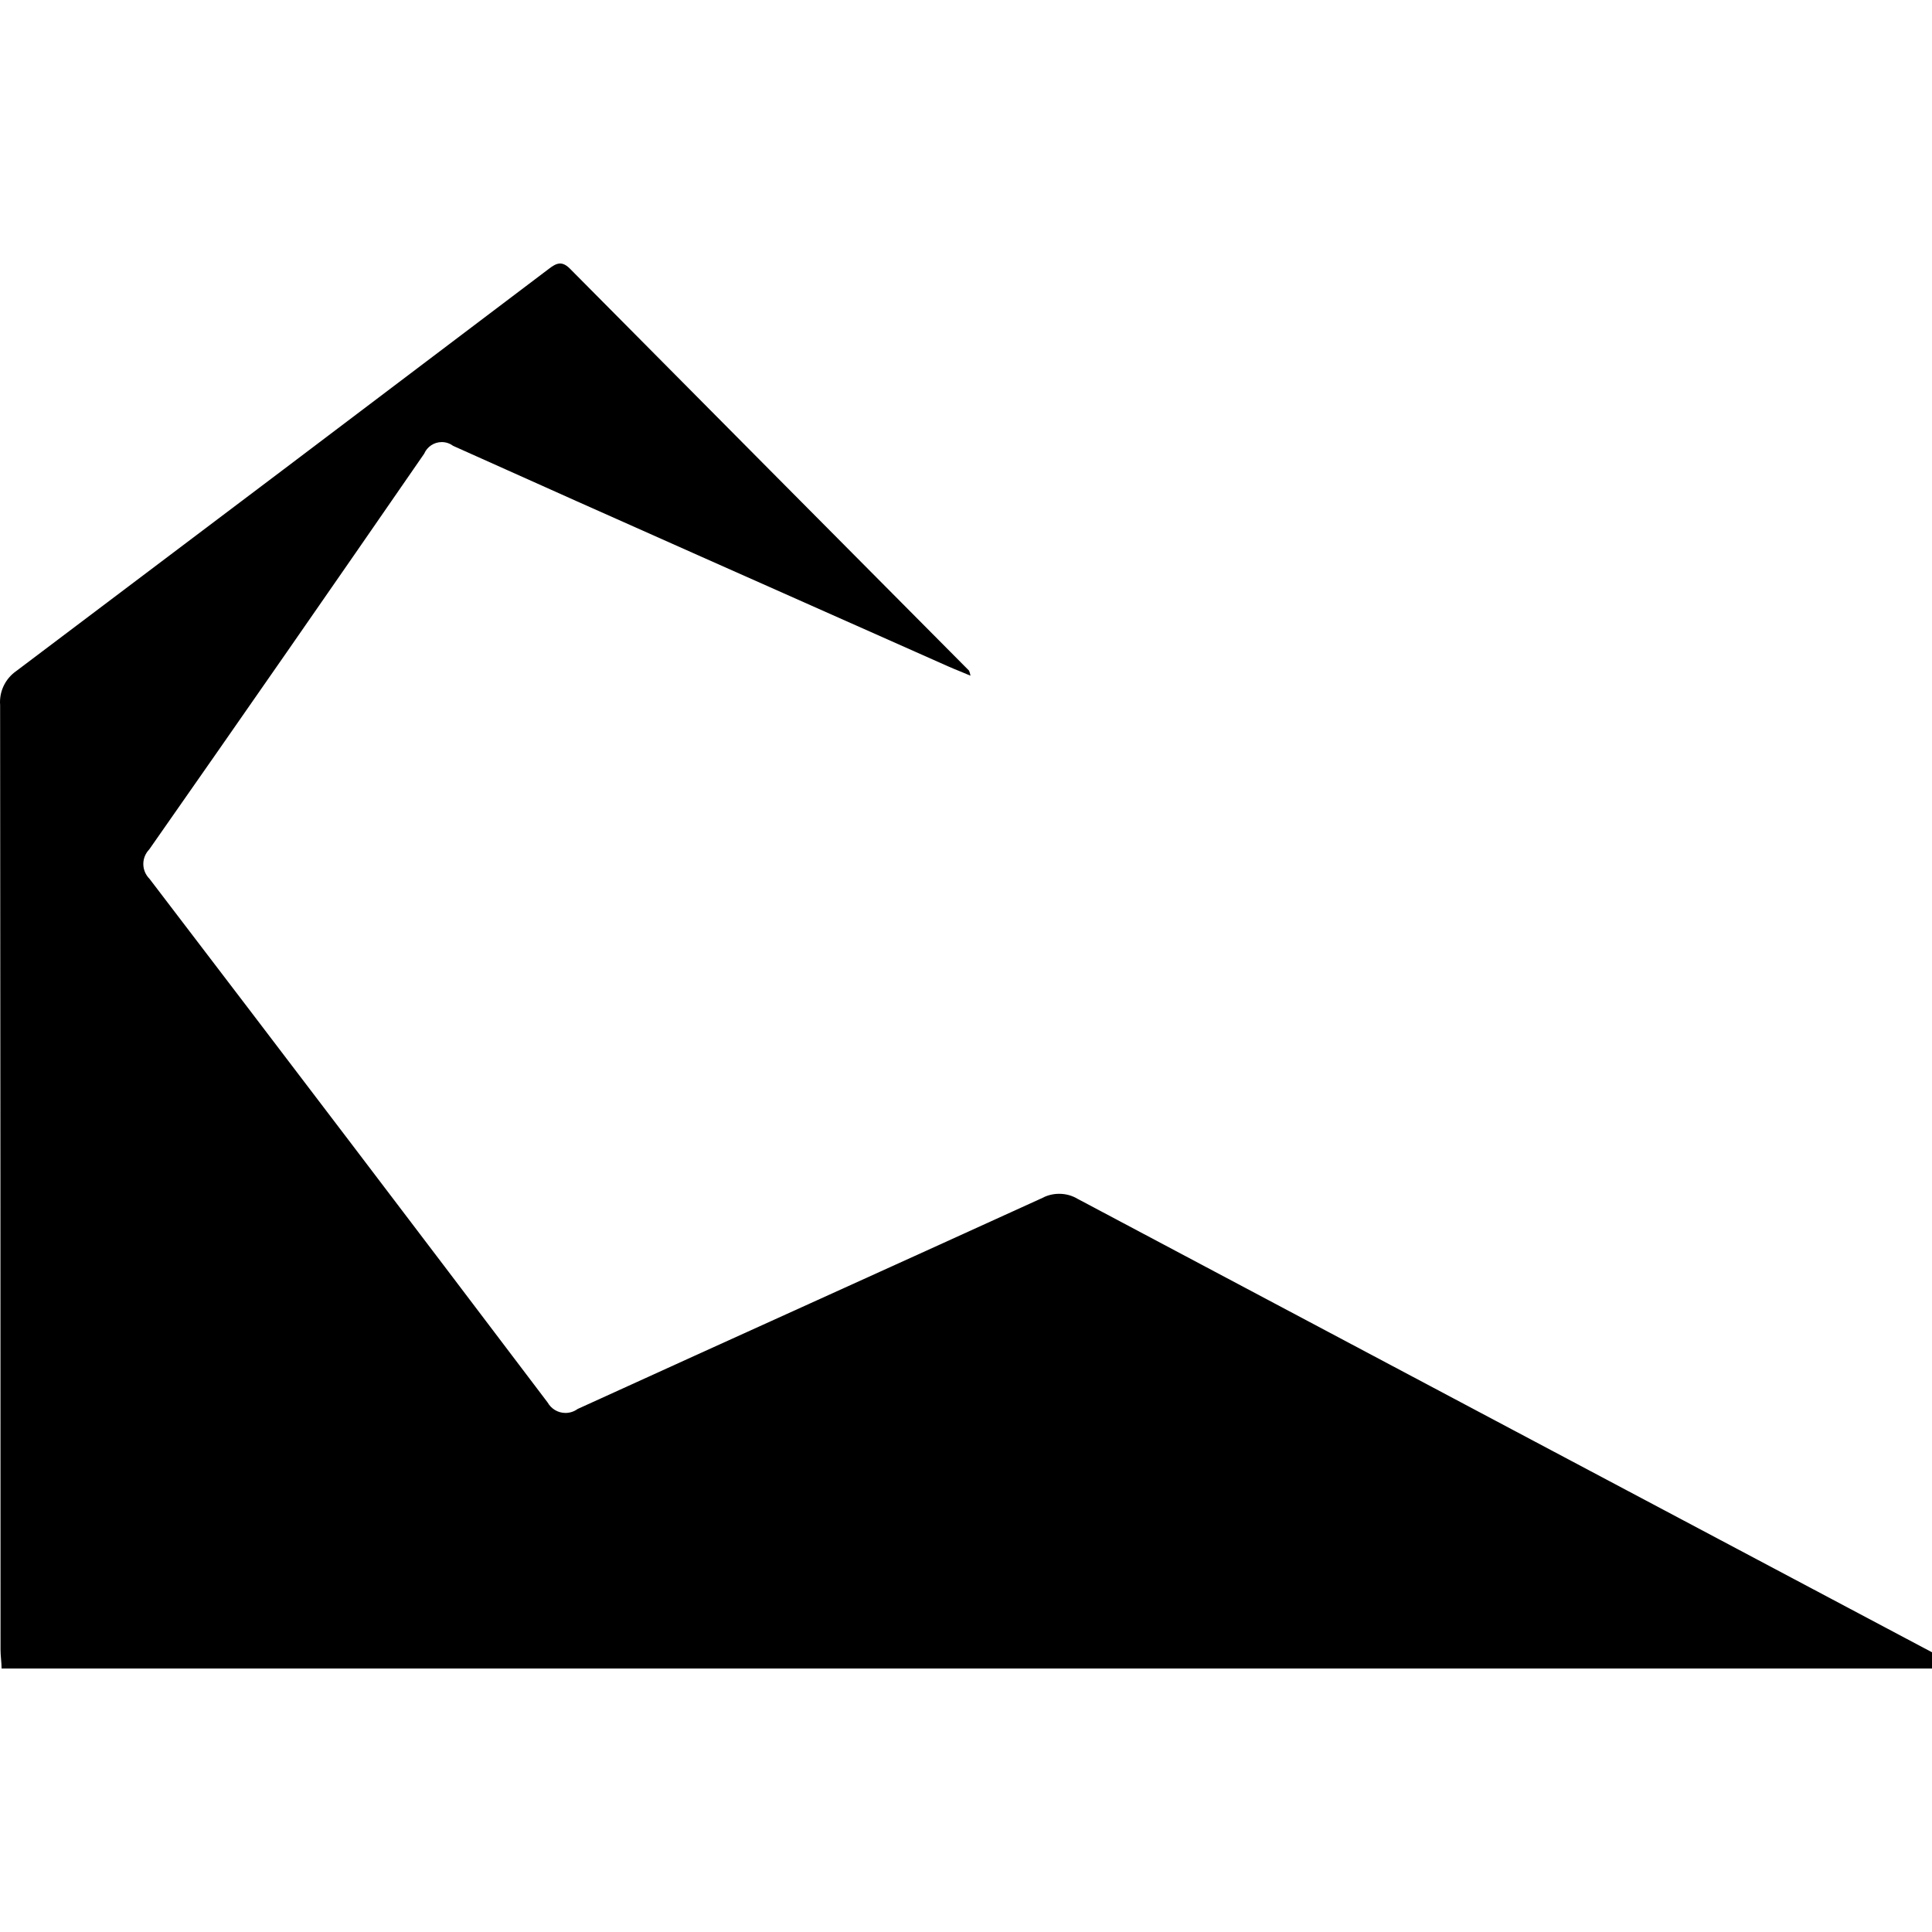 <?xml version="1.0" encoding="utf-8"?><!-- Uploaded to: SVG Repo, www.svgrepo.com, Generator: SVG Repo Mixer Tools -->
<svg fill="#000000" width="800px" height="800px" viewBox="0 -4.5 33 33" xmlns="http://www.w3.org/2000/svg"><path d="m33.402 24h-33.375c0-.111-.018-.214-.018-.318q0-8.064-.007-16.14c-.001-.014-.002-.031-.002-.048 0-.217.106-.408.269-.526l.002-.001q4.556-3.432 9.105-6.876c.128-.098.223-.14.361 0q3.407 3.435 6.815 6.864c.01.024.019.053.024.083v.003c-.14-.061-.257-.104-.367-.153-2.822-1.256-5.651-2.505-8.468-3.772-.054-.04-.121-.065-.195-.065-.134 0-.25.081-.3.197l-.001.002q-2.338 3.389-4.696 6.759c-.062.064-.101.152-.101.248 0 .099.041.189.106.254q3.408 4.463 6.799 8.943c.061.108.175.18.306.18.078 0 .151-.026.209-.069l-.001.001c2.645-1.206 5.296-2.4 7.941-3.606.082-.044.18-.069.284-.069.117 0 .226.032.319.089l-.003-.002q7.42 3.94 14.835 7.873c.055.03.104.061.153.091.003.014.005.031.005.048v.01z"/></svg>